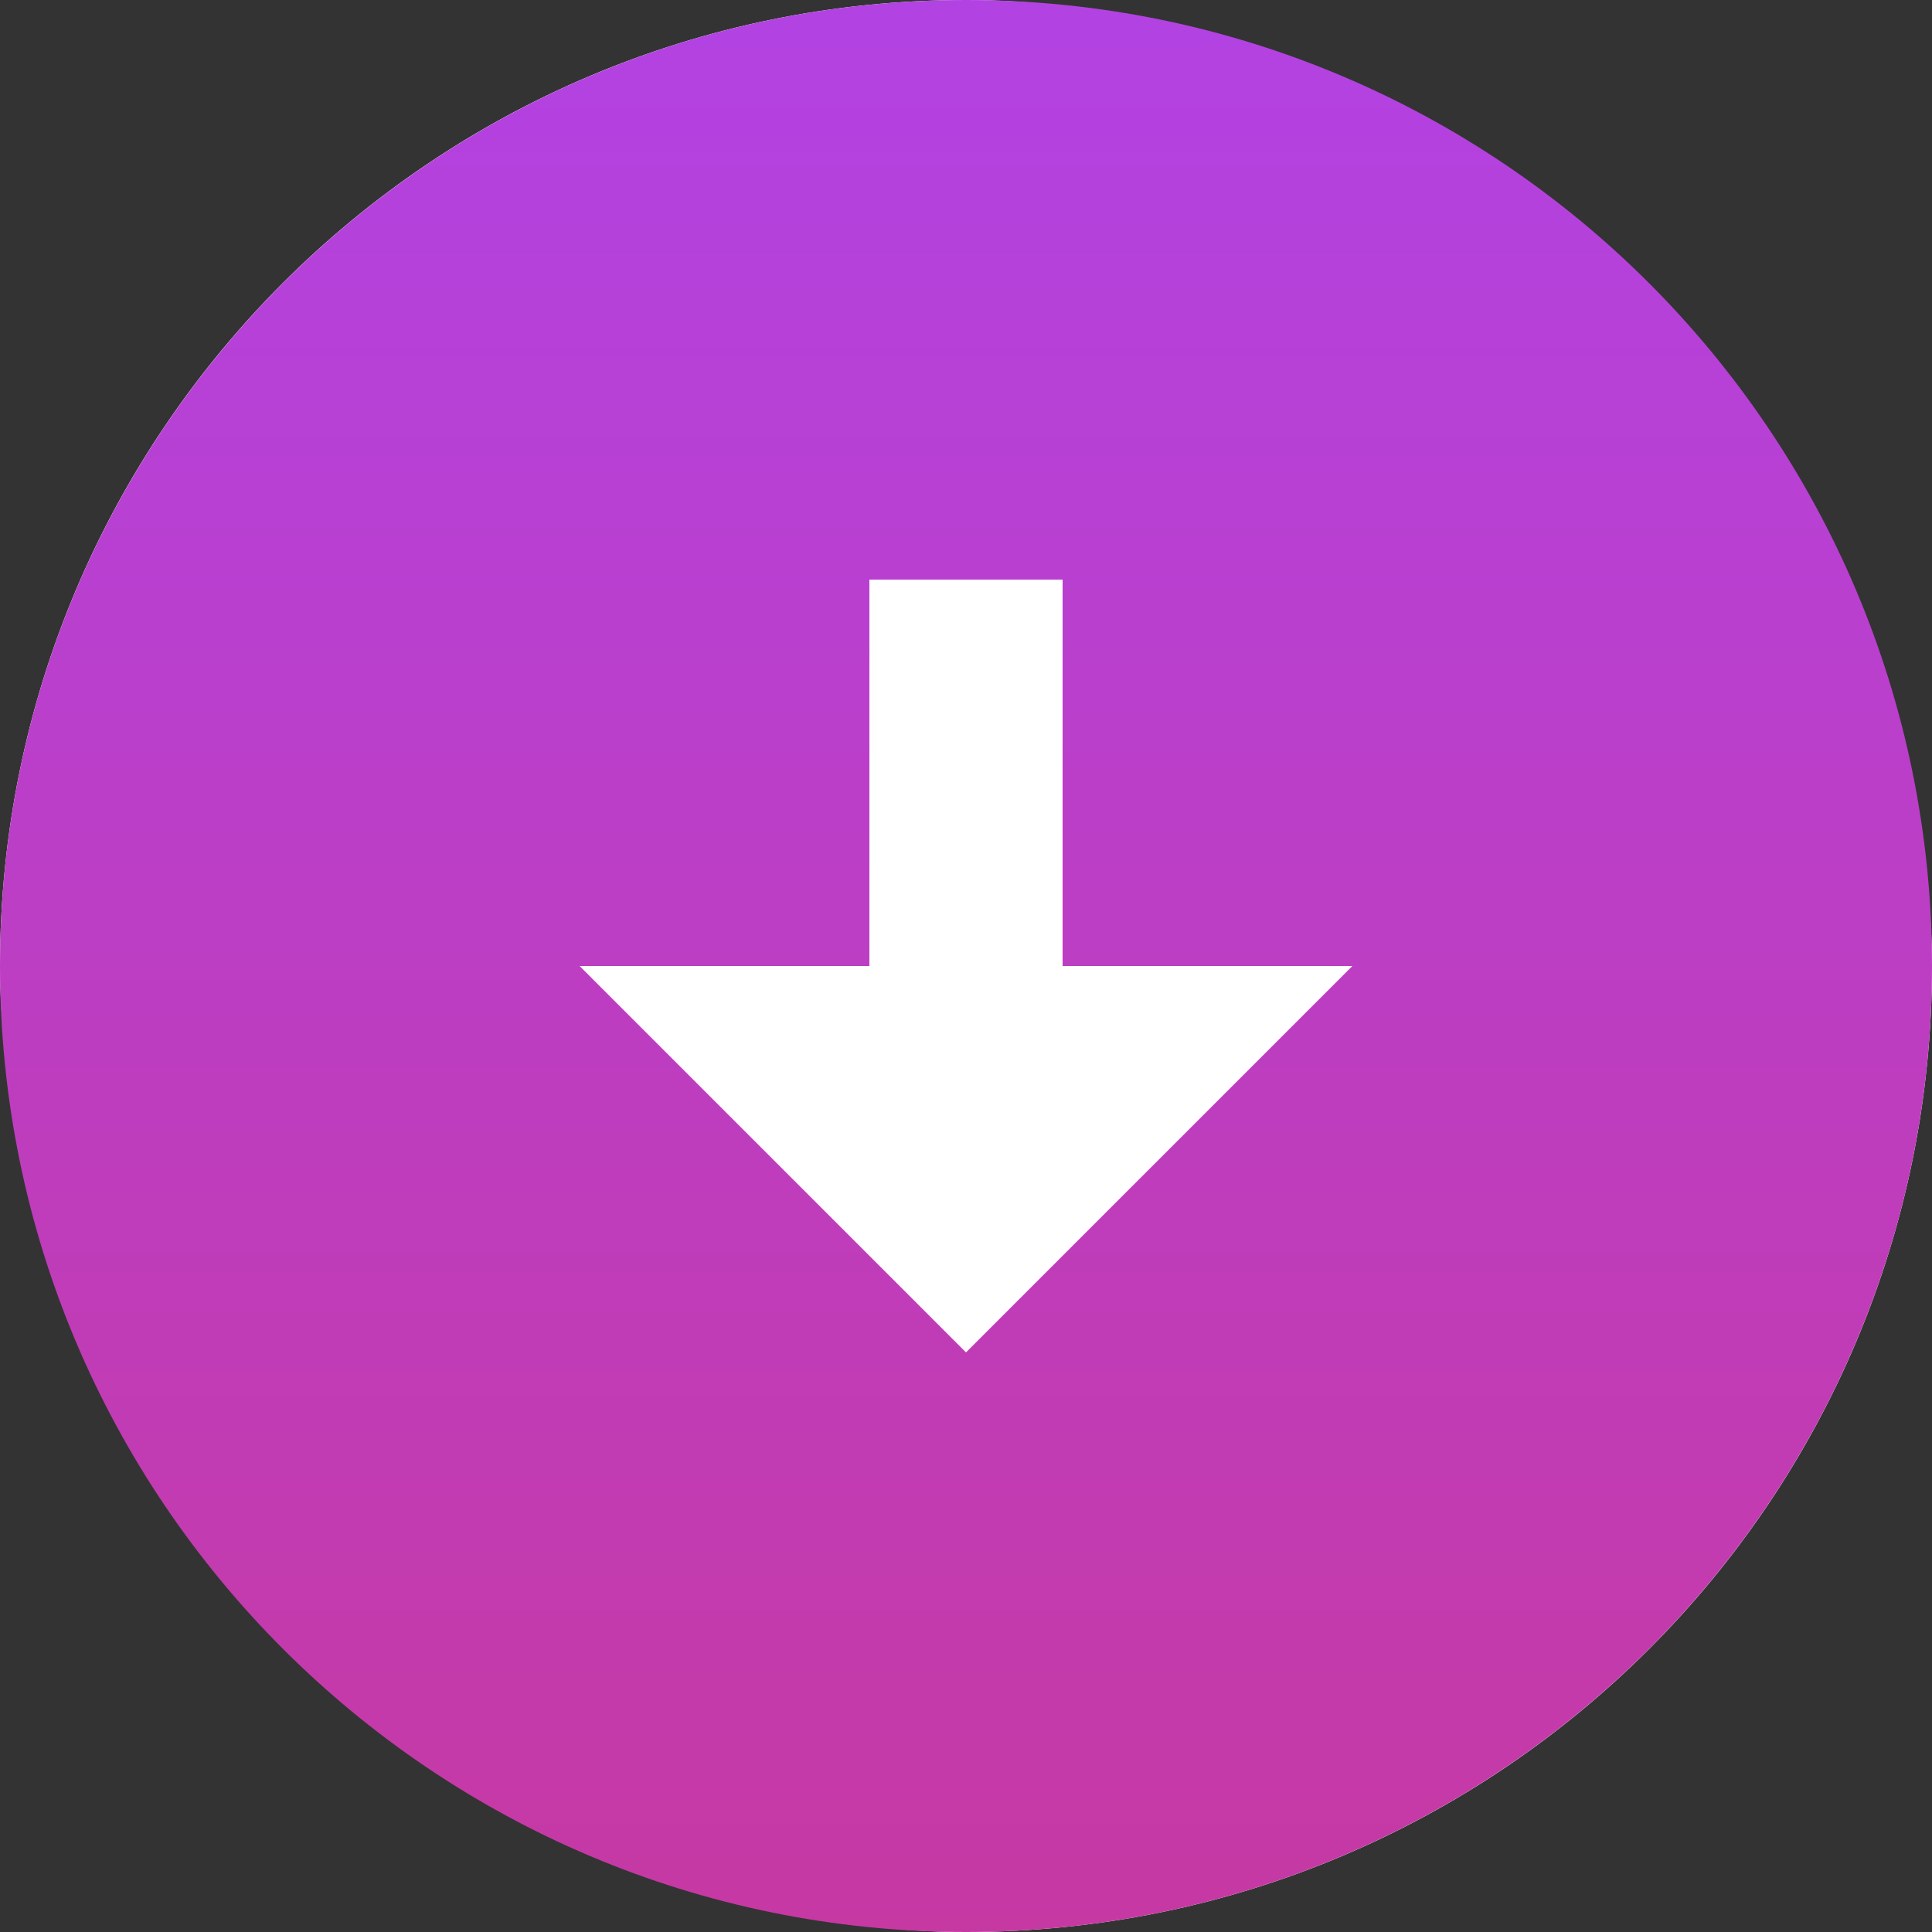 <svg width="22" height="22" viewBox="0 0 22 22" fill="none" xmlns="http://www.w3.org/2000/svg">
<rect x="0" y="0" width="22" height="22" fill="#333333" stroke="none"/>
<rect width="22" height="22" rx="11" fill="white"/>
<path d="M0 11C0 4.928 4.928 -2.50339e-06 11 -2.50339e-06C17.072 -2.50339e-06 22 4.928 22 11C22 17.072 17.072 22 11 22C4.928 22 0 17.072 0 11ZM9.9 11H6.6L11 15.4L15.4 11H12.1V6.6L9.9 6.6V11Z" fill="url(#paint0_linear_47_758)"/>
<defs>
<linearGradient id="paint0_linear_47_758" x1="11" y1="-5.96046e-07" x2="11" y2="22" gradientUnits="userSpaceOnUse">
<stop stop-color="#B342E3"/>
<stop offset="1" stop-color="#C639A3"/>
</linearGradient>
</defs>
</svg>

